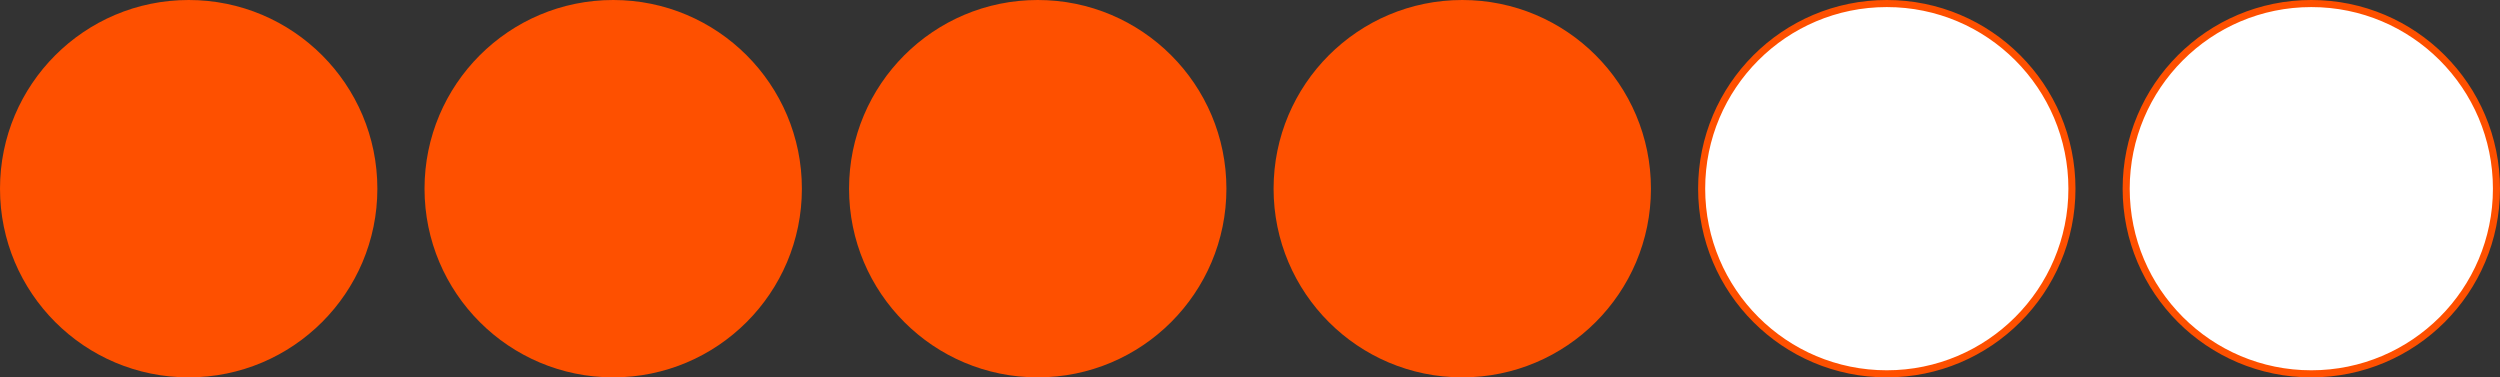 <?xml version="1.0" encoding="UTF-8"?> <svg xmlns="http://www.w3.org/2000/svg" width="106" height="16" viewBox="0 0 106 16" fill="none"><rect x="0" y="0" width="106" height="16" fill="#333333" stroke="none"/><circle cx="8" cy="8" r="8" fill="#FE5000"></circle><circle cx="26" cy="8" r="8" fill="#FE5000"></circle><circle cx="44" cy="8" r="8" fill="#FE5000"></circle><circle cx="62" cy="8" r="8" fill="#FE5000"></circle><circle cx="80" cy="8" r="7.85" fill="white" stroke="#FE5000" stroke-width="0.3"></circle><circle cx="98" cy="8" r="7.85" fill="white" stroke="#FE5000" stroke-width="0.3"></circle></svg> 